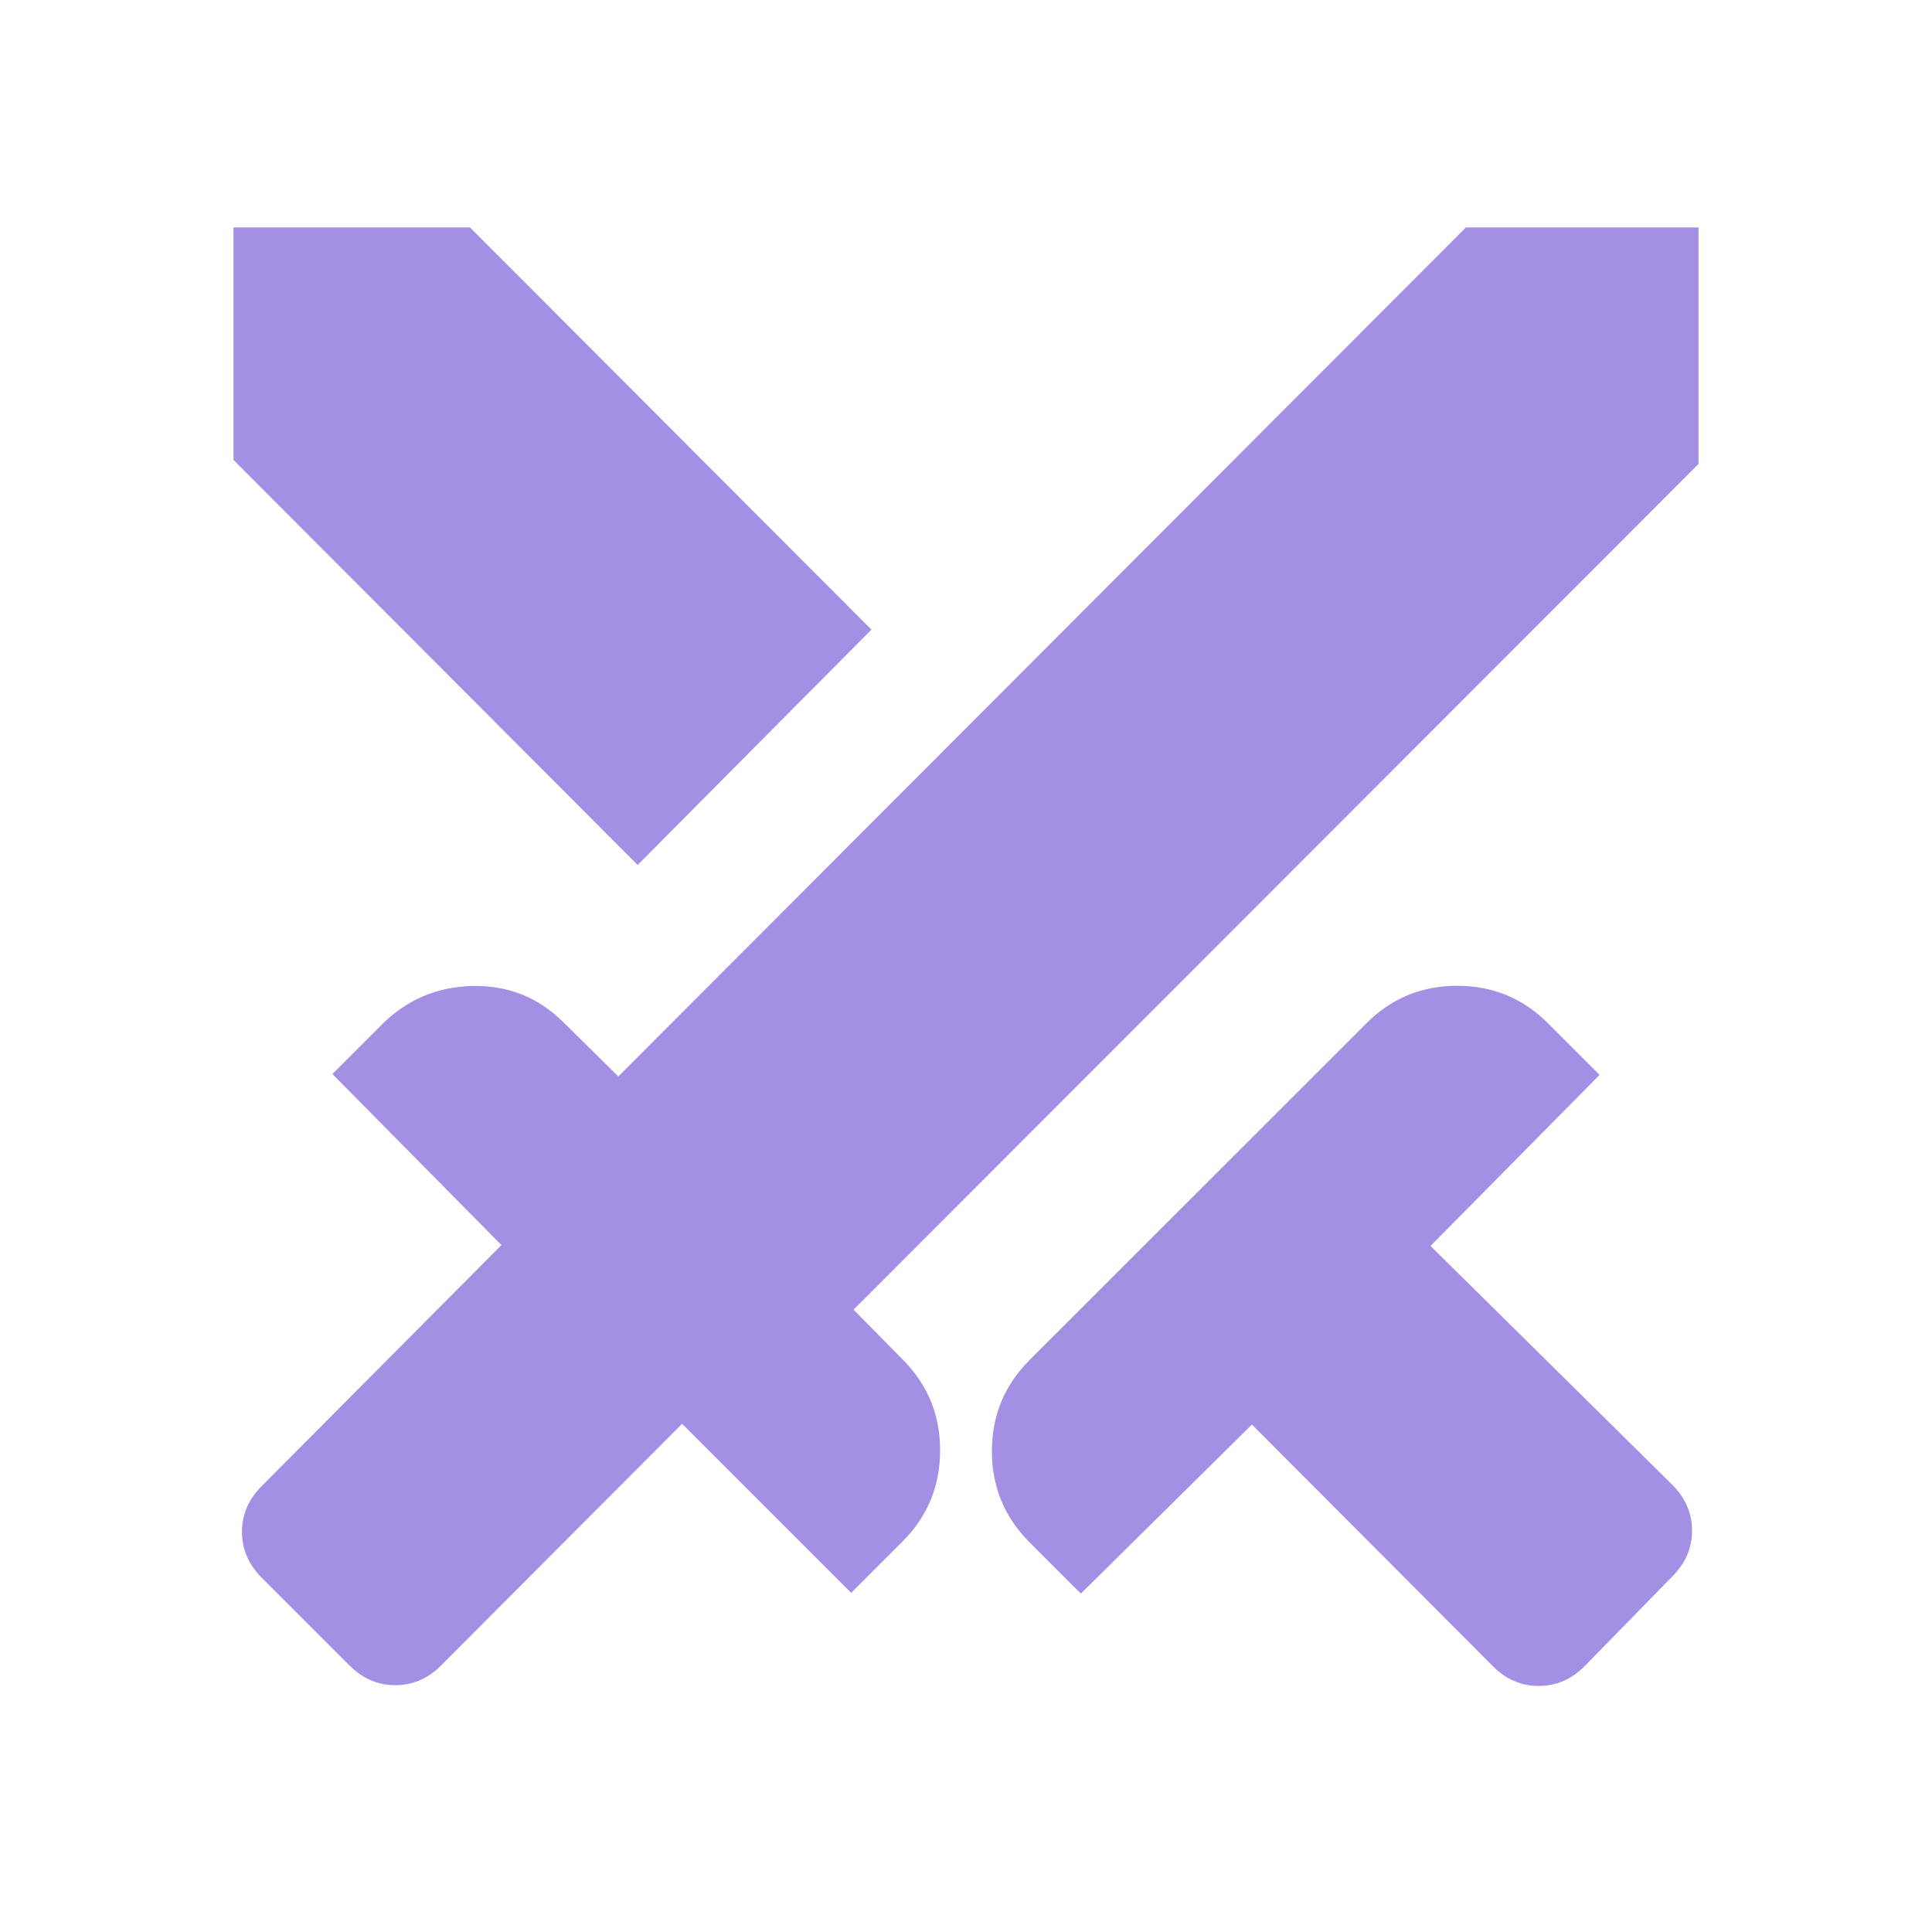 <svg width="20" height="20" viewBox="0 0 20 20" fill="none" xmlns="http://www.w3.org/2000/svg">
<mask id="mask0_7_448" style="mask-type:alpha" maskUnits="userSpaceOnUse" x="0" y="0" width="20" height="20">
<rect width="20" height="20" fill="#a38fe4"/>
</mask>
<g mask="url(#mask0_7_448)">
<path d="M15.454 17.248L12.96 14.747L11.189 16.497L10.657 15.965C10.398 15.705 10.268 15.391 10.268 15.023C10.268 14.654 10.398 14.34 10.657 14.08L14.143 10.595C14.402 10.335 14.716 10.205 15.085 10.205C15.454 10.205 15.768 10.335 16.027 10.595L16.559 11.127L14.809 12.898L17.311 15.37C17.448 15.507 17.516 15.665 17.516 15.845C17.516 16.025 17.448 16.184 17.311 16.32L16.404 17.248C16.267 17.385 16.109 17.453 15.929 17.453C15.749 17.453 15.59 17.385 15.454 17.248ZM17.583 4.803L8.836 13.558L9.343 14.072C9.603 14.332 9.732 14.646 9.732 15.014C9.732 15.383 9.603 15.697 9.343 15.957L8.811 16.489L7.061 14.739L4.567 17.24C4.431 17.377 4.272 17.445 4.092 17.445C3.912 17.445 3.754 17.377 3.617 17.24L2.71 16.333C2.573 16.197 2.505 16.038 2.505 15.858C2.505 15.678 2.573 15.52 2.71 15.383L5.191 12.889L3.441 11.118L3.952 10.607C4.212 10.348 4.526 10.214 4.894 10.207C5.263 10.2 5.577 10.327 5.836 10.586L6.401 11.143L15.176 2.354H17.583V4.803ZM6.601 8.954L2.417 4.761V2.354H4.865L9.021 6.518L6.601 8.954Z" fill="#a38fe4"/>
</g>
</svg>
